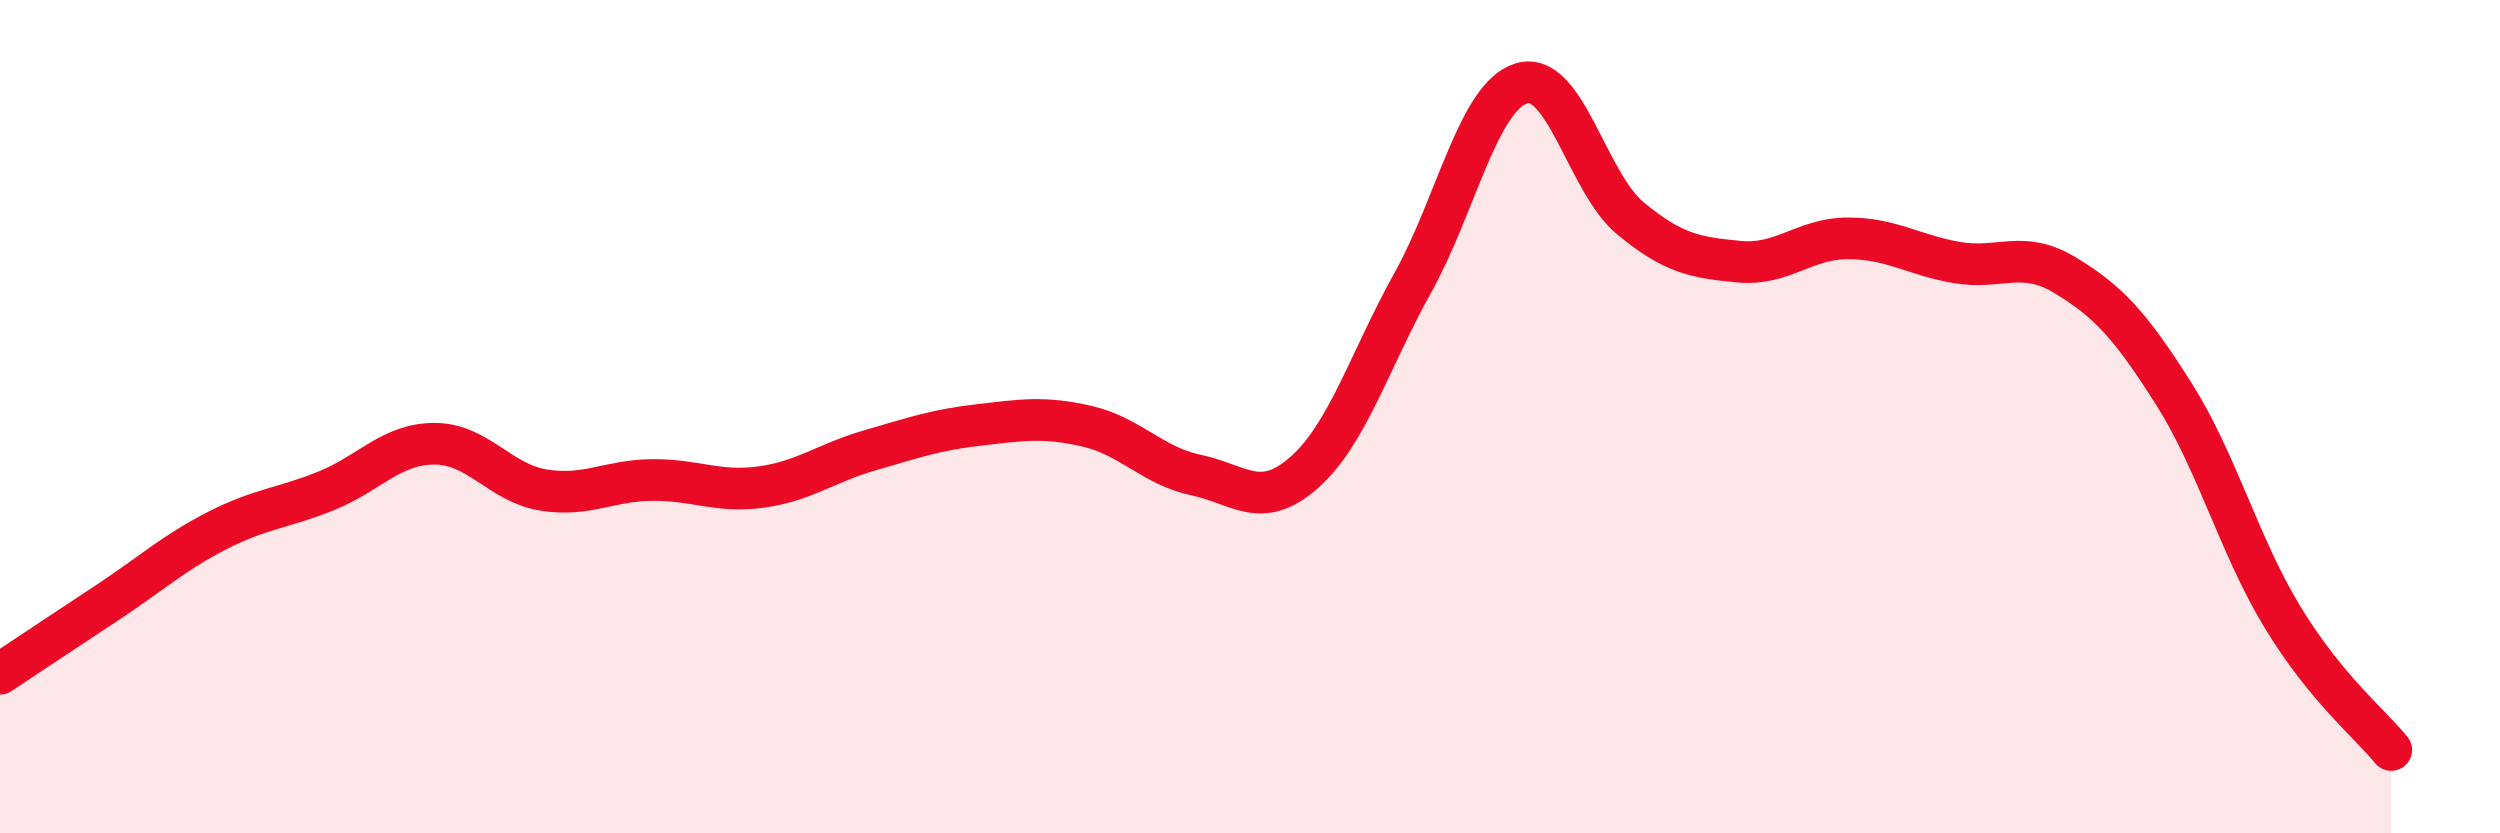 
    <svg width="60" height="20" viewBox="0 0 60 20" xmlns="http://www.w3.org/2000/svg">
      <path
        d="M 0,16.17 C 0.52,15.82 1.57,15.13 2.61,14.44 C 3.65,13.75 4.18,13.26 5.22,12.73 C 6.26,12.2 6.79,12.2 7.83,11.78 C 8.87,11.36 9.39,10.65 10.43,10.65 C 11.47,10.65 12,11.59 13.04,11.76 C 14.08,11.93 14.61,11.53 15.65,11.52 C 16.69,11.51 17.22,11.83 18.26,11.69 C 19.3,11.55 19.83,11.11 20.87,10.81 C 21.91,10.51 22.44,10.32 23.48,10.2 C 24.52,10.08 25.05,9.99 26.09,10.23 C 27.13,10.47 27.66,11.18 28.7,11.4 C 29.74,11.62 30.26,12.26 31.3,11.34 C 32.34,10.42 32.87,8.65 33.91,6.78 C 34.95,4.91 35.48,2.31 36.52,2 C 37.56,1.69 38.09,4.38 39.13,5.24 C 40.17,6.1 40.7,6.18 41.74,6.28 C 42.78,6.38 43.31,5.72 44.35,5.72 C 45.39,5.72 45.92,6.12 46.96,6.3 C 48,6.48 48.53,5.98 49.57,6.61 C 50.61,7.24 51.13,7.81 52.17,9.45 C 53.21,11.09 53.74,13.1 54.78,14.81 C 55.82,16.52 56.87,17.36 57.39,18L57.39 20L0 20Z"
        fill="#EB0A25"
        opacity="0.1"
        stroke-linecap="round"
        stroke-linejoin="round"
      />
      <path
        d="M 0,16.17 C 0.52,15.82 1.57,15.13 2.61,14.44 C 3.65,13.75 4.18,13.26 5.22,12.73 C 6.26,12.2 6.79,12.2 7.83,11.78 C 8.87,11.36 9.39,10.65 10.43,10.65 C 11.47,10.65 12,11.59 13.04,11.76 C 14.08,11.93 14.61,11.53 15.65,11.52 C 16.69,11.51 17.22,11.83 18.26,11.69 C 19.3,11.55 19.83,11.11 20.87,10.81 C 21.91,10.51 22.44,10.32 23.48,10.2 C 24.52,10.08 25.05,9.99 26.09,10.23 C 27.13,10.47 27.66,11.18 28.7,11.4 C 29.74,11.62 30.26,12.26 31.3,11.34 C 32.34,10.42 32.87,8.65 33.91,6.78 C 34.95,4.91 35.48,2.31 36.52,2 C 37.56,1.69 38.09,4.38 39.13,5.24 C 40.17,6.1 40.7,6.18 41.74,6.28 C 42.78,6.38 43.31,5.72 44.35,5.72 C 45.39,5.72 45.92,6.12 46.96,6.3 C 48,6.48 48.53,5.98 49.57,6.61 C 50.61,7.24 51.13,7.81 52.17,9.45 C 53.21,11.09 53.74,13.1 54.78,14.81 C 55.82,16.52 56.87,17.36 57.39,18"
        stroke="#EB0A25"
        stroke-width="1"
        fill="none"
        stroke-linecap="round"
        stroke-linejoin="round"
      />
    </svg>
  